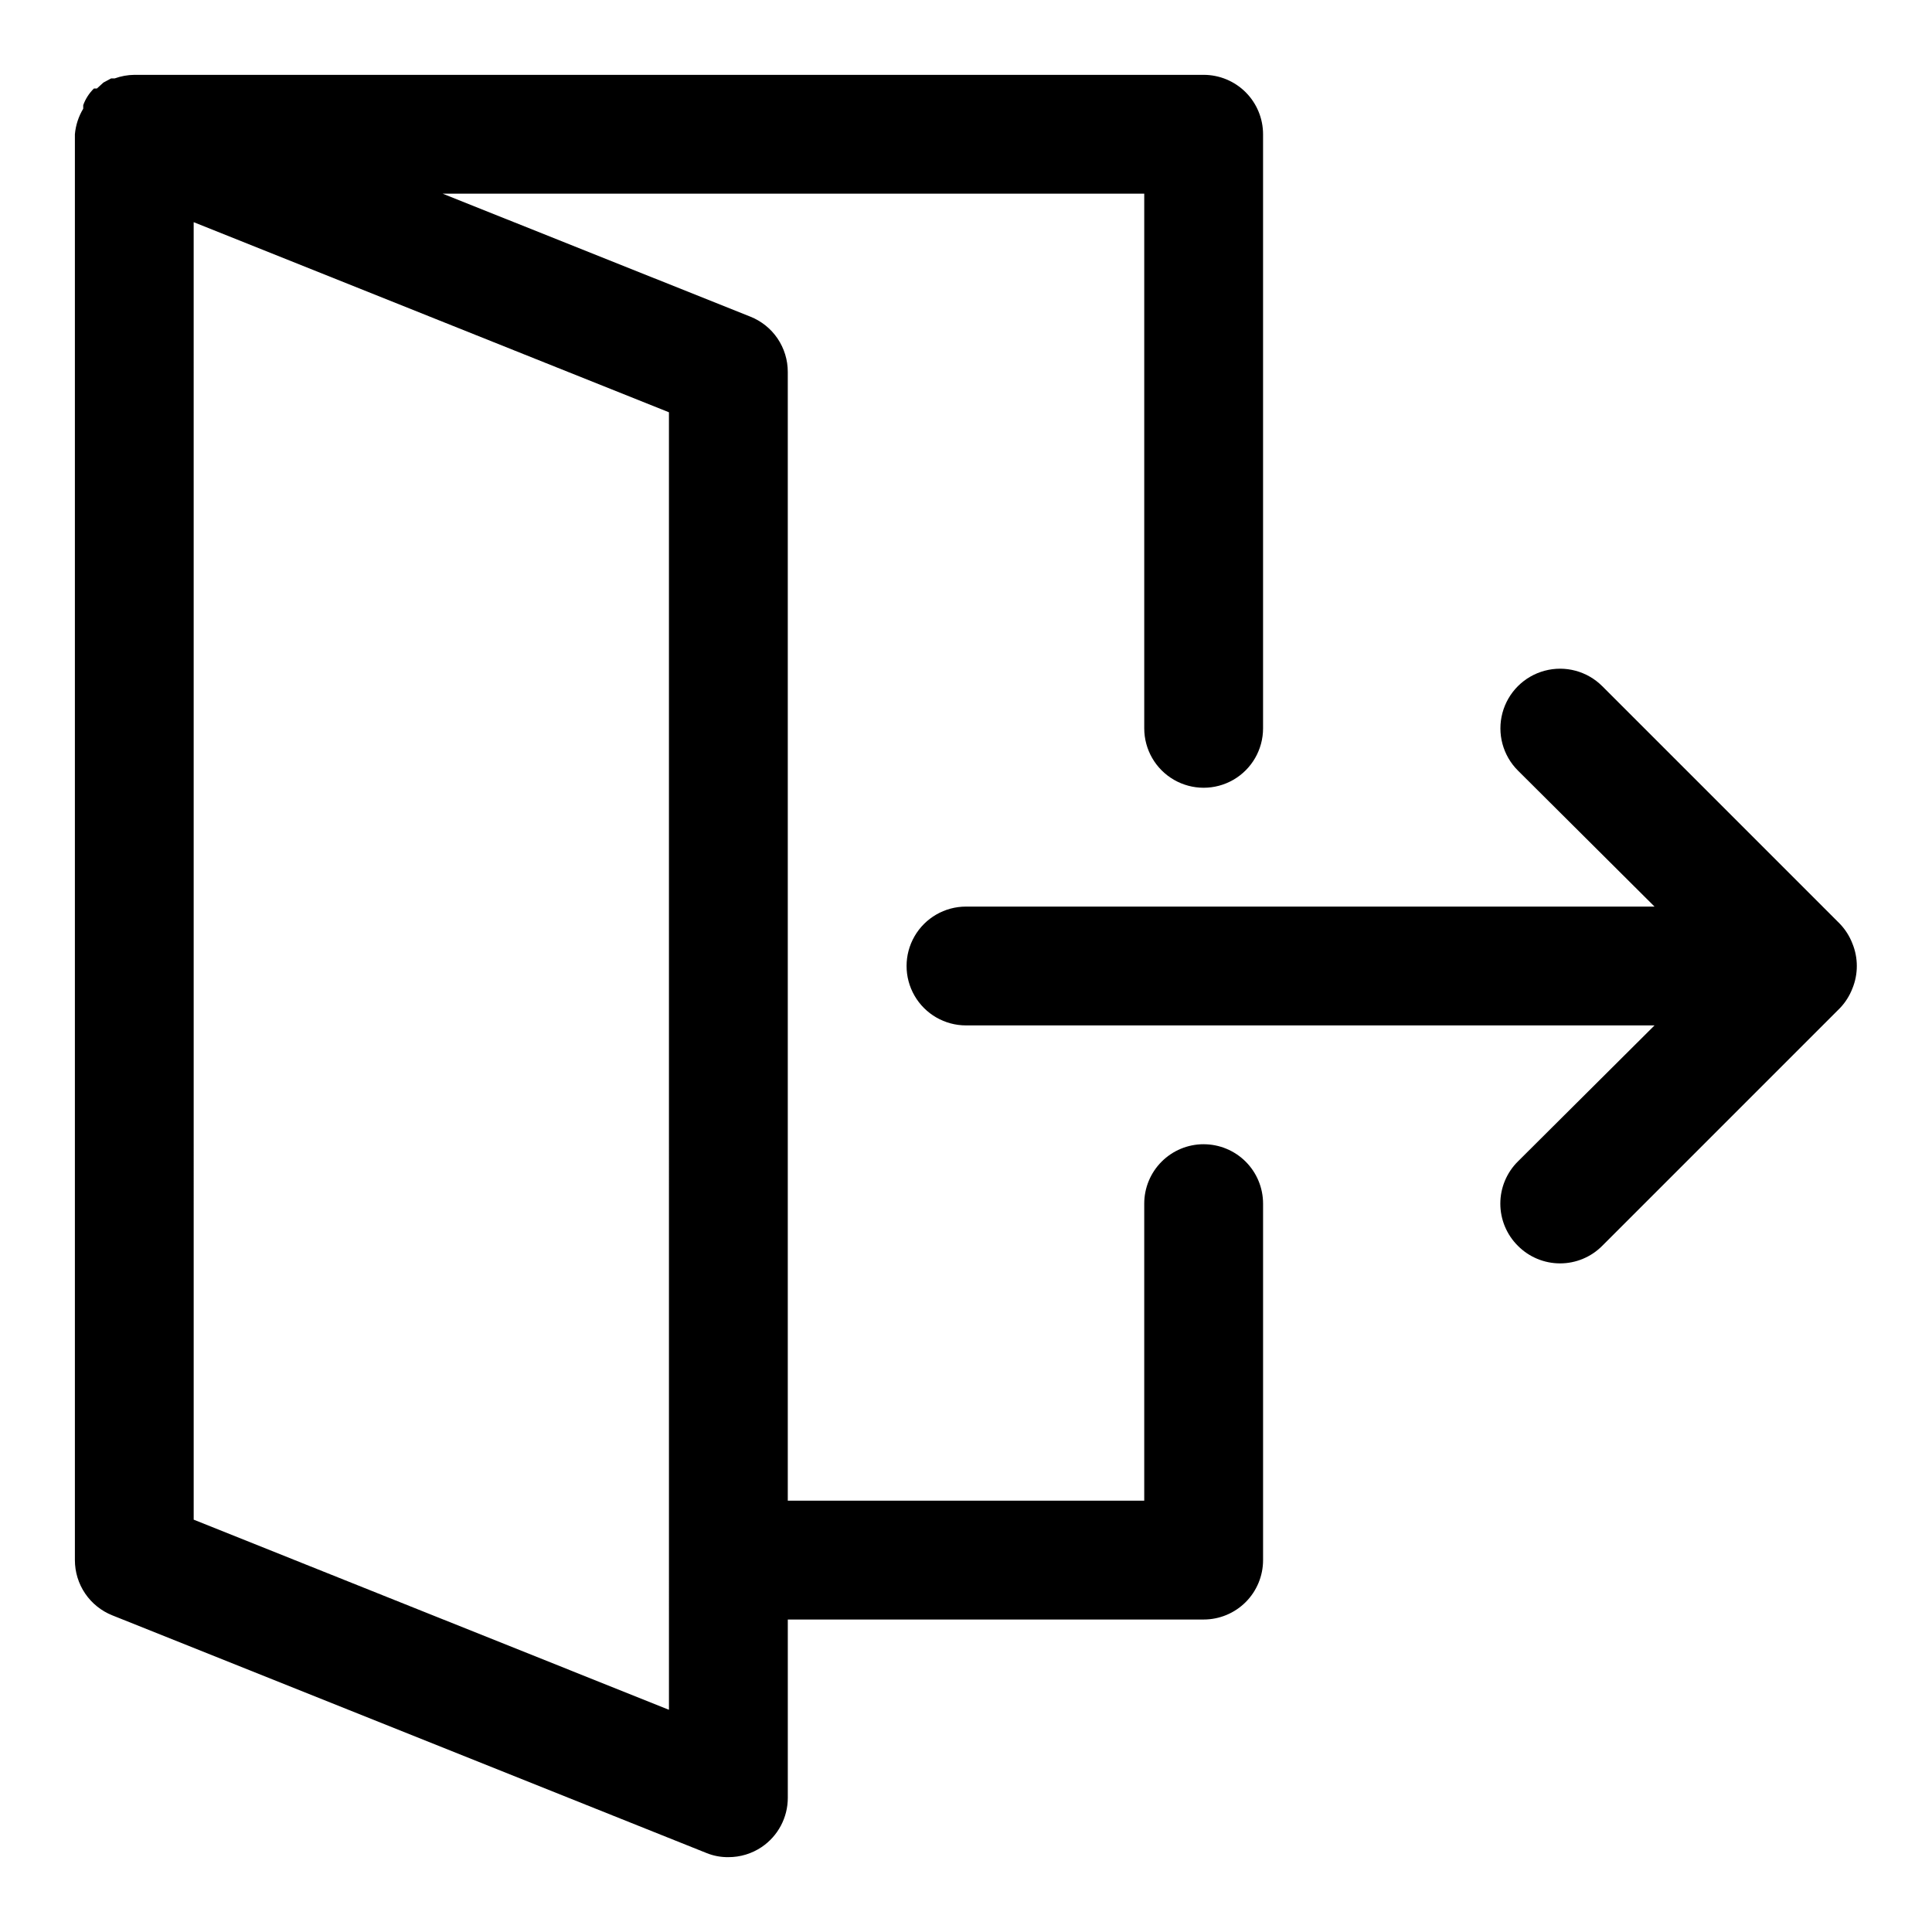 <?xml version="1.0" encoding="UTF-8"?>
<!-- Uploaded to: ICON Repo, www.svgrepo.com, Generator: ICON Repo Mixer Tools -->
<svg fill="#000000" width="800px" height="800px" version="1.1" viewBox="144 144 512 512" xmlns="http://www.w3.org/2000/svg">
 <g>
  <path d="m462.98 447.23c-4.176 0-8.184 1.66-11.133 4.613-2.953 2.949-4.613 6.957-4.613 11.133v78.719h-94.465v-299.14c0.004-3.152-0.941-6.234-2.707-8.848-1.77-2.609-4.281-4.629-7.211-5.793l-81.555-32.594h185.94v141.7c0 5.625 3 10.82 7.871 13.633 4.871 2.812 10.875 2.812 15.746 0s7.871-8.008 7.871-13.633v-157.44c0-4.176-1.66-8.18-4.609-11.133-2.953-2.953-6.961-4.613-11.133-4.613h-283.39c-1.773 0.023-3.531 0.34-5.195 0.945h-0.945l-2.047 1.102-1.73 1.574h-0.789c-1.262 1.242-2.231 2.746-2.832 4.41v0.945c-1.242 2.059-1.996 4.375-2.207 6.769v377.86c0 3.156 0.941 6.234 2.711 8.848 1.77 2.609 4.281 4.629 7.211 5.797l157.44 62.977h-0.004c1.848 0.754 3.832 1.129 5.828 1.102 3.141 0.008 6.211-0.926 8.816-2.676 4.336-2.934 6.934-7.832 6.926-13.07v-47.23h110.21c4.172 0 8.18-1.66 11.133-4.613 2.949-2.953 4.609-6.957 4.609-11.133v-94.461c0-4.176-1.66-8.184-4.609-11.133-2.953-2.953-6.961-4.613-11.133-4.613zm-141.7 149.88-125.95-50.383-0.004-343.85 125.95 50.383z"/>
  <path d="m631.59 388.82-62.977-62.977c-3.992-3.992-9.812-5.555-15.27-4.09-5.457 1.461-9.715 5.723-11.18 11.176-1.461 5.457 0.098 11.277 4.094 15.27l36.211 36.055h-182.47c-5.625 0-10.824 3-13.637 7.871s-2.812 10.875 0 15.746 8.012 7.871 13.637 7.871h182.47l-36.211 36.055c-2.981 2.957-4.656 6.981-4.656 11.18 0 4.195 1.676 8.219 4.656 11.176 2.957 2.981 6.981 4.656 11.176 4.656 4.199 0 8.223-1.676 11.18-4.656l62.977-62.977c1.434-1.496 2.555-3.262 3.305-5.195 1.574-3.832 1.574-8.133 0-11.965-0.75-1.934-1.871-3.699-3.305-5.195z"/>
 </g>
</svg>